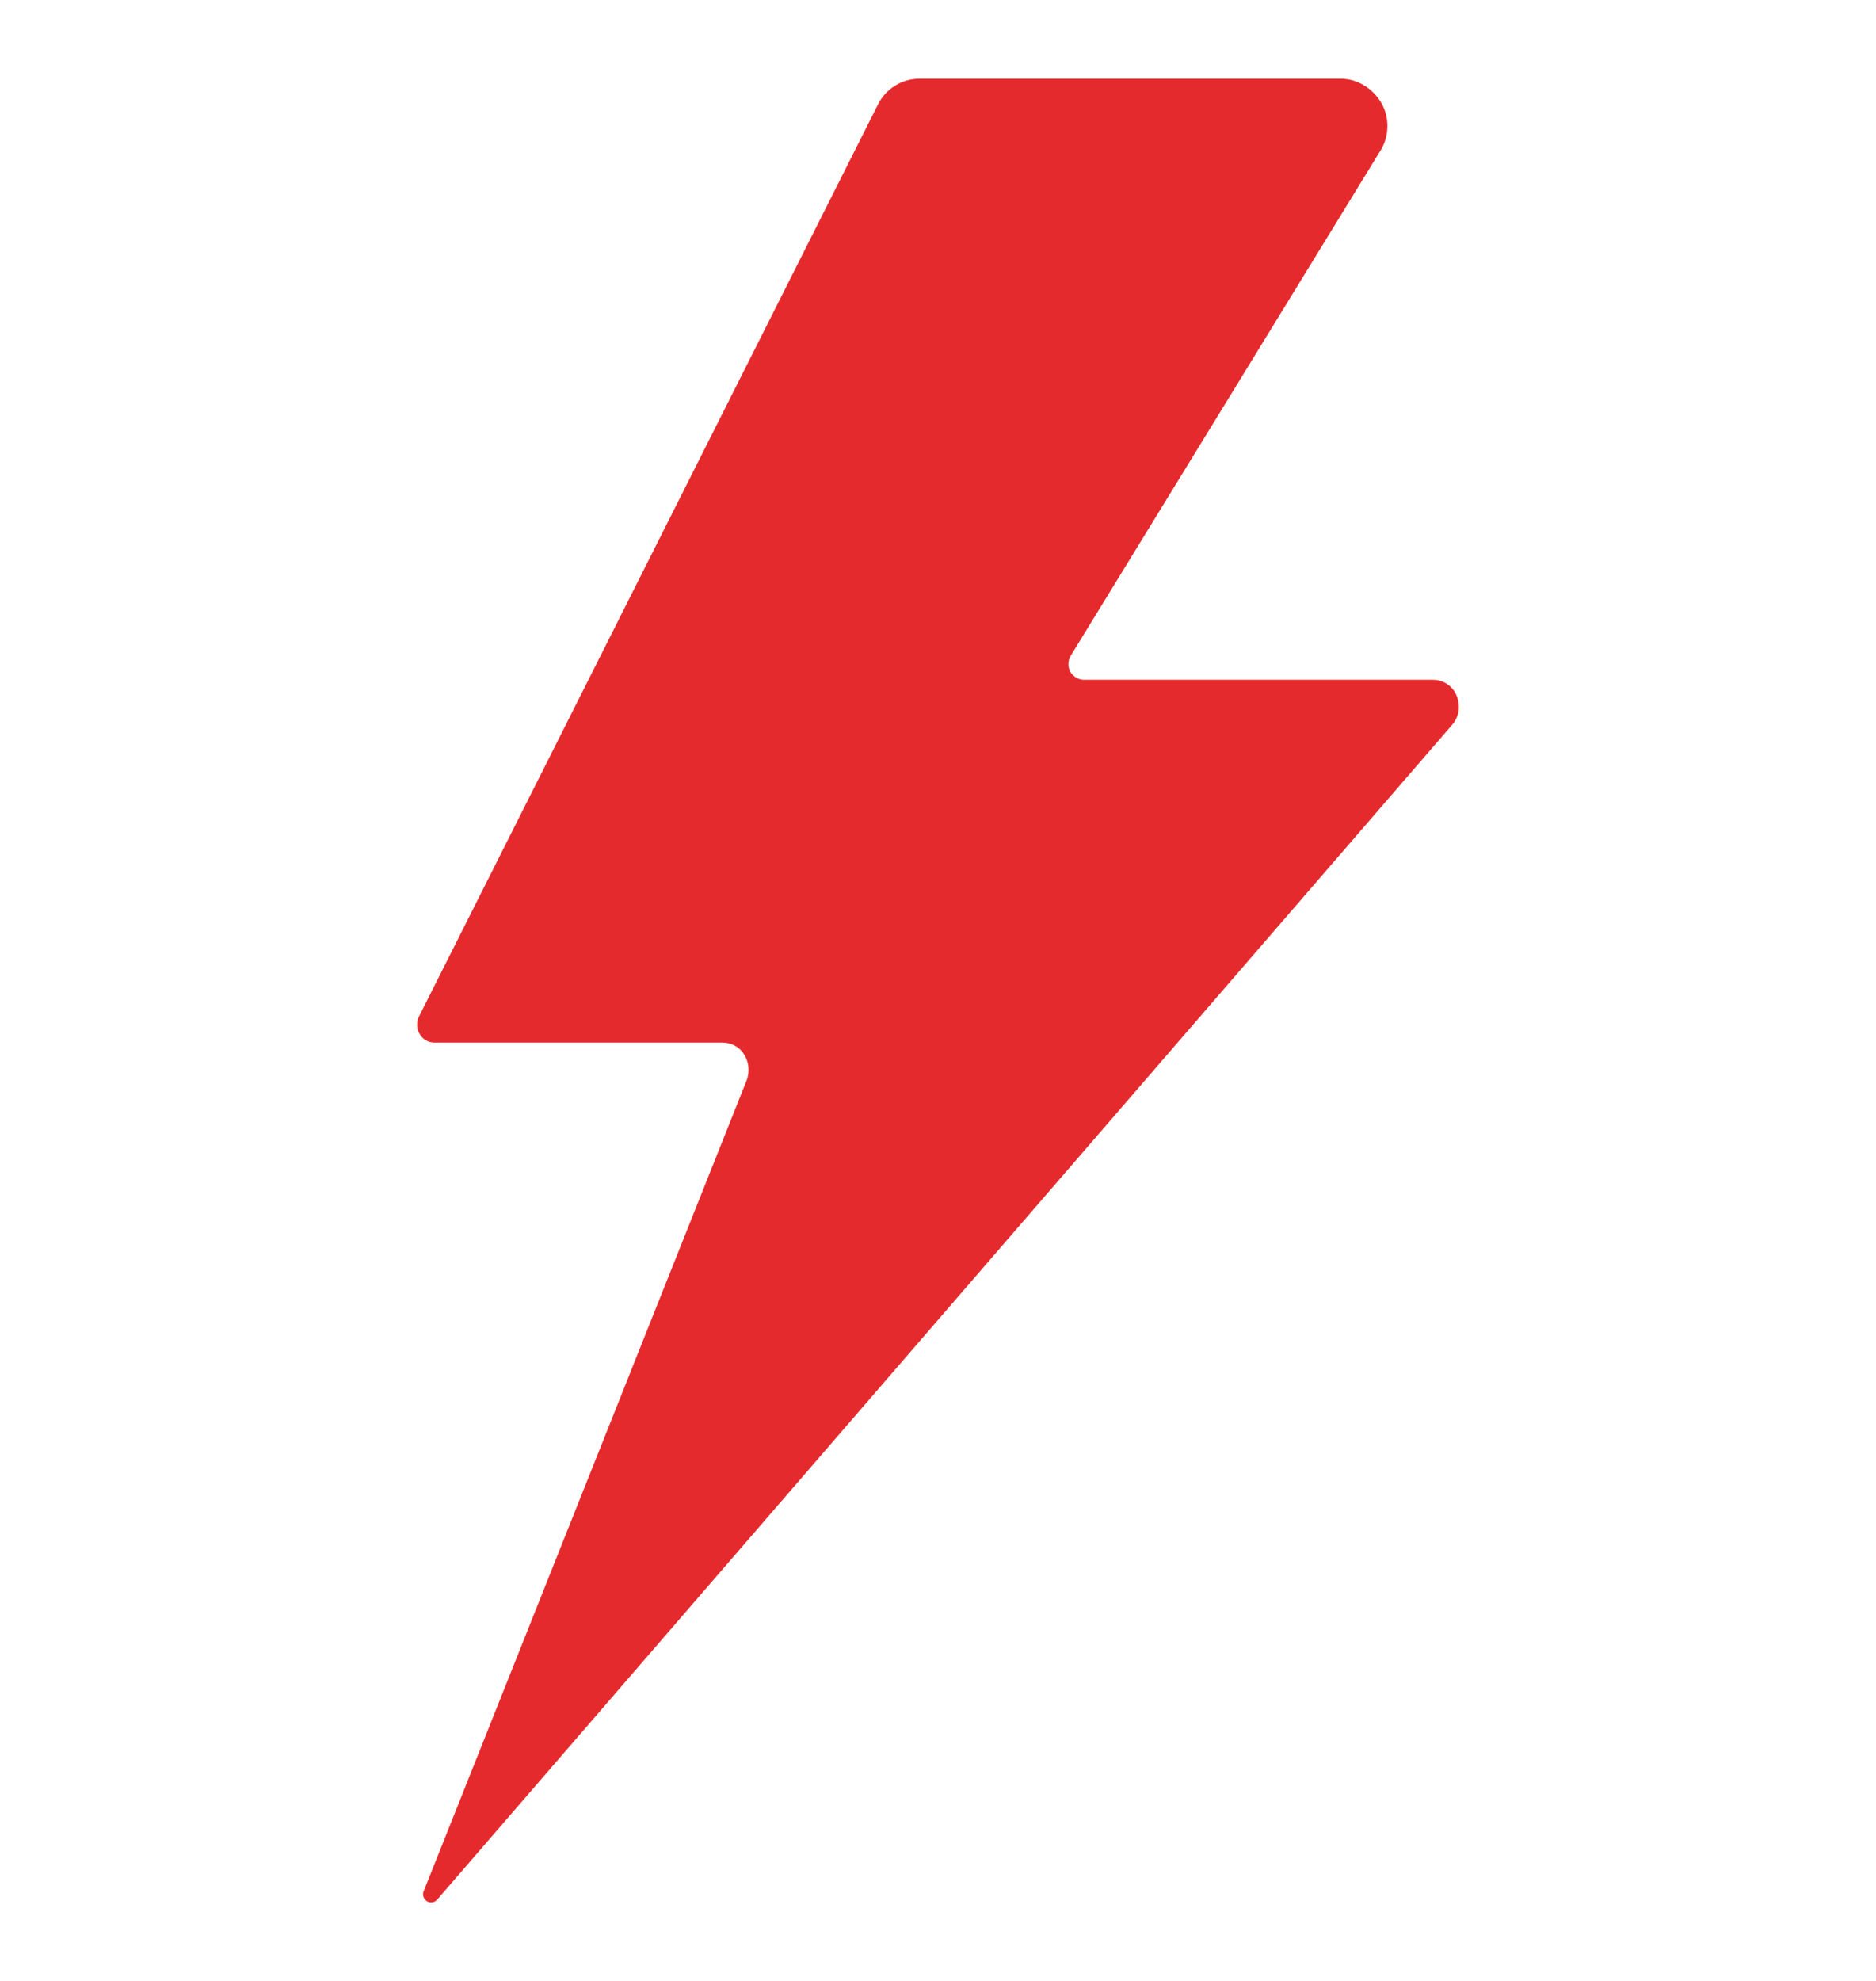<?xml version="1.0" encoding="UTF-8"?>
<!-- Generator: Adobe Illustrator 28.3.0, SVG Export Plug-In . SVG Version: 6.00 Build 0)  -->
<svg xmlns="http://www.w3.org/2000/svg" xmlns:xlink="http://www.w3.org/1999/xlink" version="1.1" id="Livello_1" x="0px" y="0px" width="36px" height="38px" viewBox="0 0 36 38" xml:space="preserve">
<g>
	<defs>
		<rect id="SVGID_1_" x="8" y="1.5" width="20" height="35"></rect>
	</defs>
	<clipPath id="SVGID_00000103248470965745048640000015786937092791089565_">
		<use xlink:href="#SVGID_1_" overflow="visible"></use>
	</clipPath>
	<g clip-path="url(#SVGID_00000103248470965745048640000015786937092791089565_)">
		<path fill="#E52A2D" d="M27.87,13.9c0.13-0.15,0.16-0.36,0.08-0.56c-0.08-0.19-0.26-0.3-0.46-0.3h-6.69    c-0.11,0-0.2-0.06-0.26-0.15c-0.05-0.09-0.05-0.21,0-0.3l5.95-9.7c0.17-0.27,0.18-0.63,0.02-0.91c-0.16-0.28-0.46-0.47-0.78-0.47    h-8.09c-0.33,0-0.64,0.19-0.79,0.49L8.04,19.5c-0.05,0.1-0.05,0.23,0.01,0.33C8.11,19.94,8.22,20,8.34,20h5.52    c0.17,0,0.33,0.08,0.42,0.23c0.09,0.14,0.11,0.32,0.05,0.49l-6.2,15.56c-0.03,0.07,0,0.15,0.06,0.19c0.06,0.04,0.15,0.03,0.2-0.03    L27.87,13.9z"></path>
	</g>
</g>
</svg>
